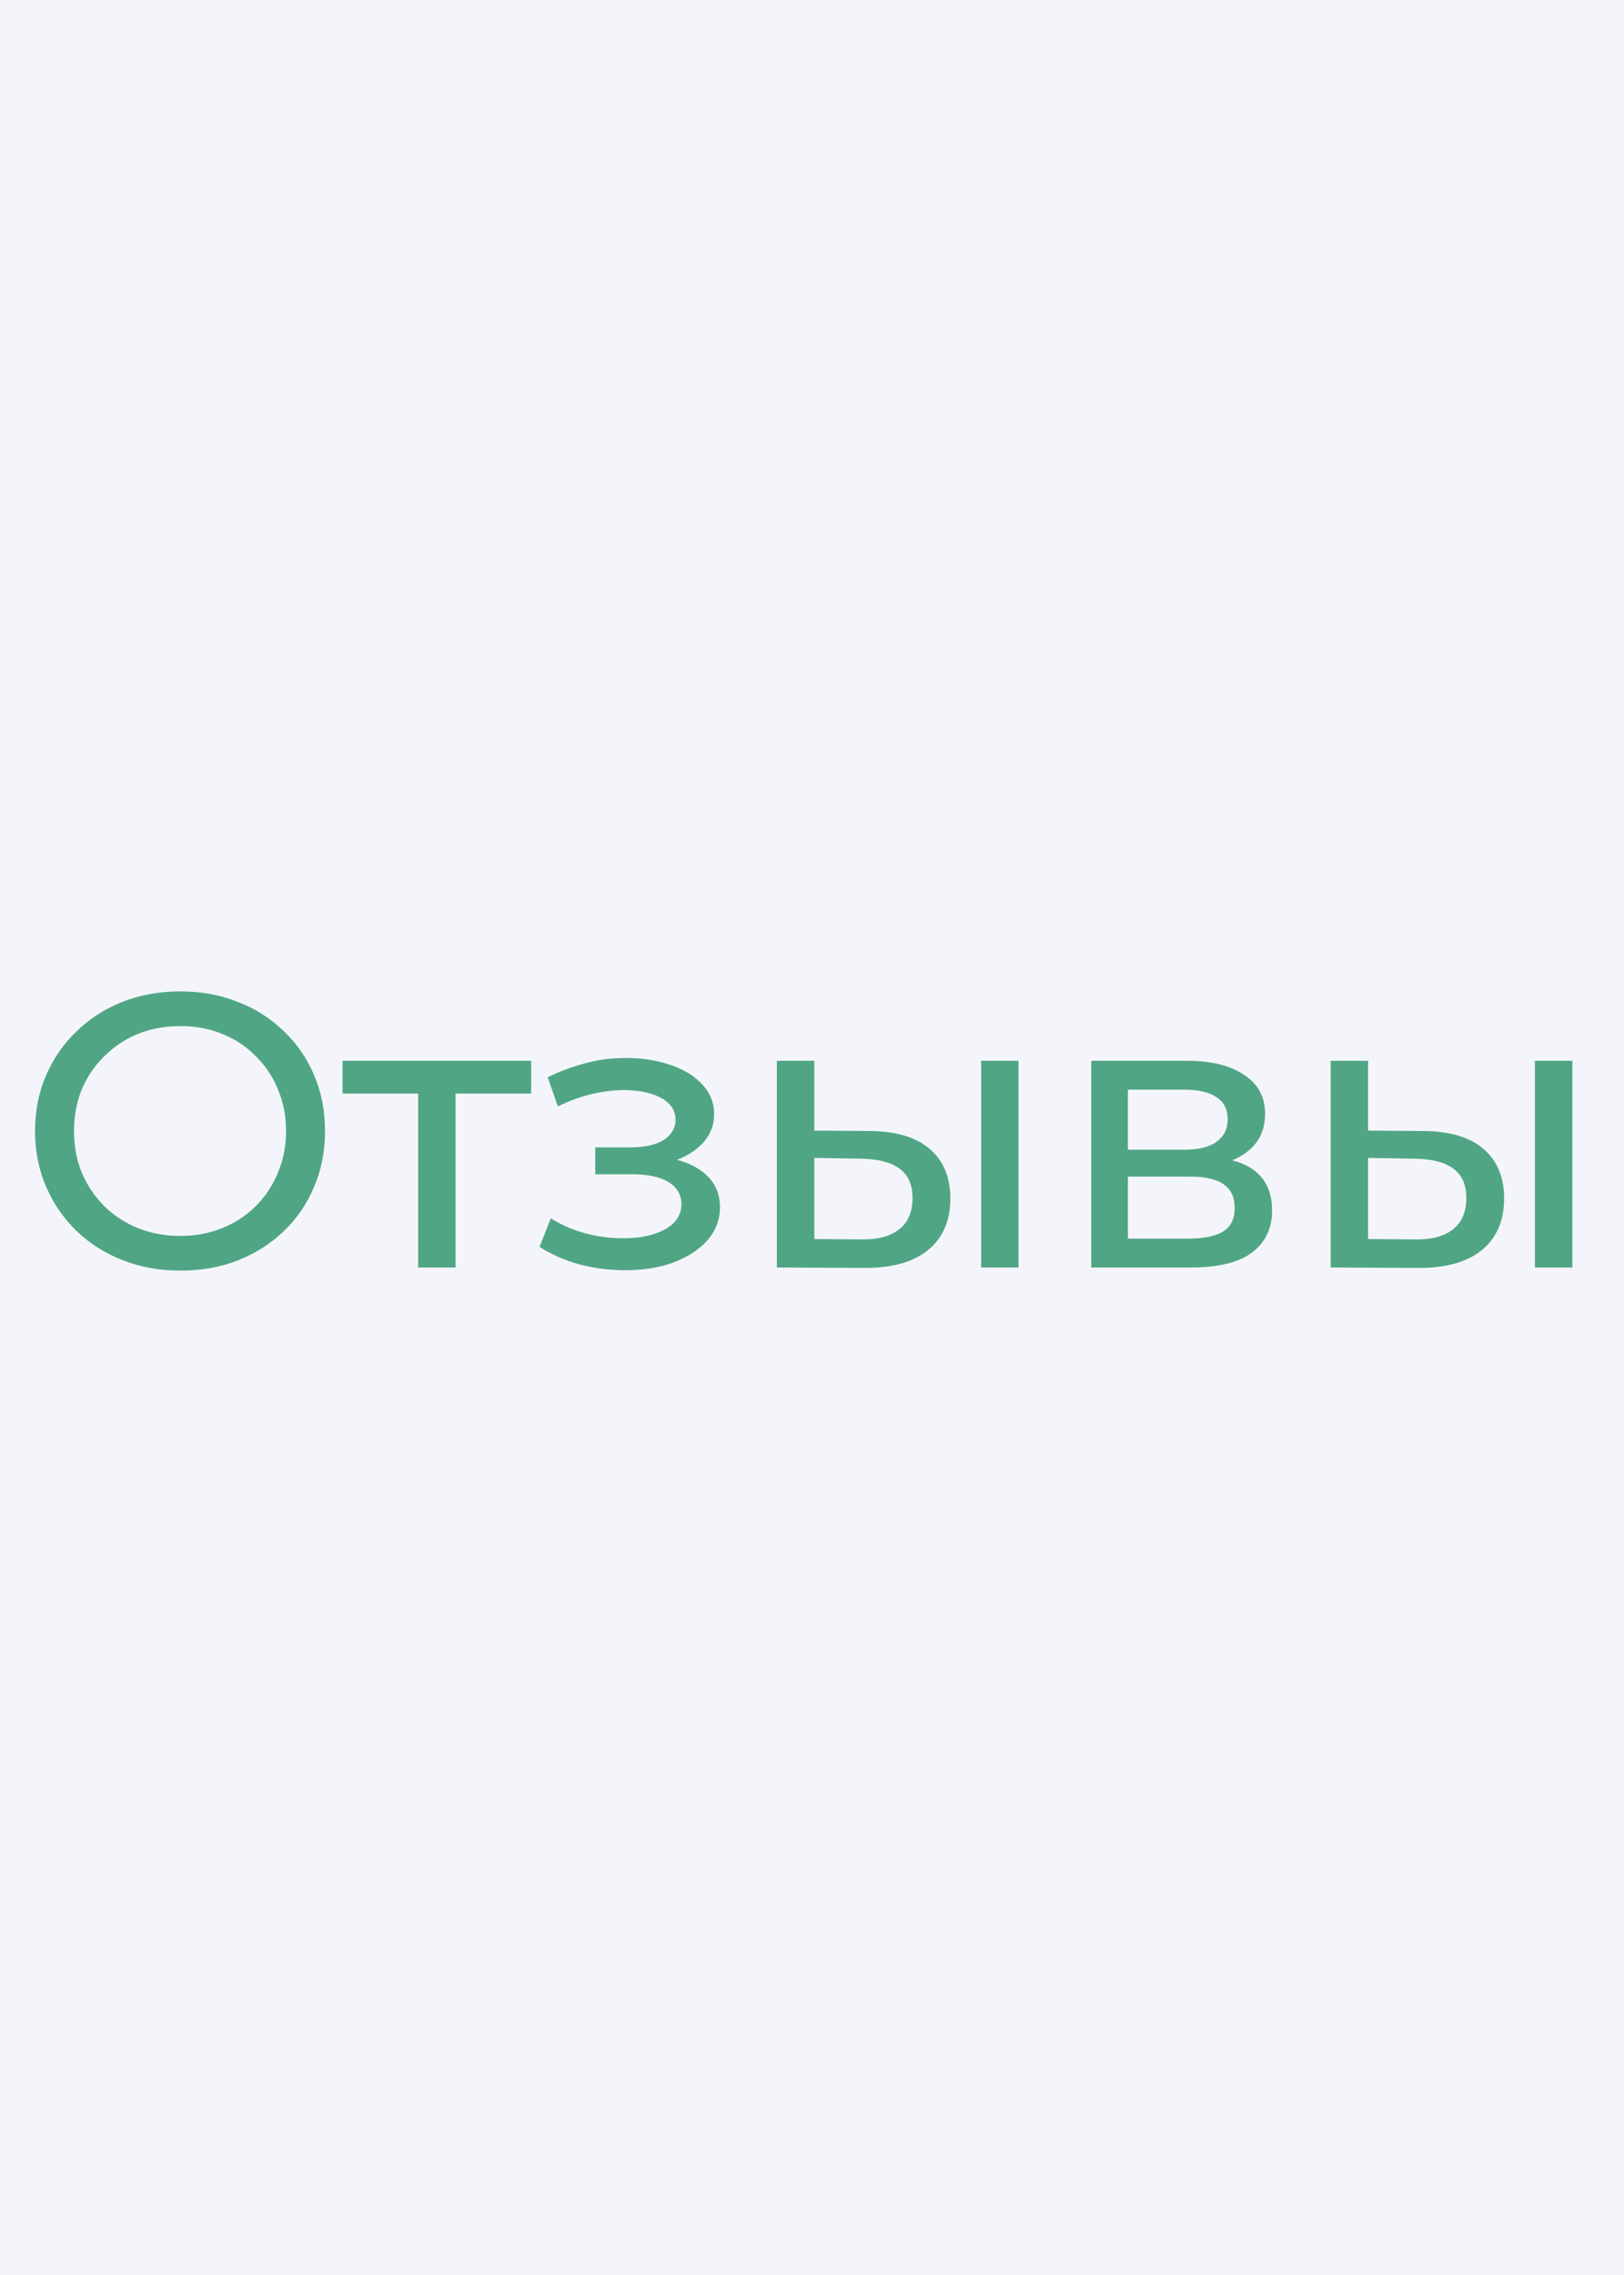 <?xml version="1.0" encoding="UTF-8"?> <svg xmlns="http://www.w3.org/2000/svg" width="50" height="70" viewBox="0 0 50 70" fill="none"><rect width="50" height="70" fill="#F4F5FB"></rect><path d="M5.555 39.096C4.915 39.096 4.319 38.988 3.767 38.772C3.223 38.556 2.751 38.256 2.351 37.872C1.951 37.48 1.639 37.024 1.415 36.504C1.191 35.984 1.079 35.416 1.079 34.8C1.079 34.184 1.191 33.616 1.415 33.096C1.639 32.576 1.951 32.124 2.351 31.74C2.751 31.348 3.223 31.044 3.767 30.828C4.311 30.612 4.907 30.504 5.555 30.504C6.195 30.504 6.783 30.612 7.319 30.828C7.863 31.036 8.335 31.336 8.735 31.728C9.143 32.112 9.455 32.564 9.671 33.084C9.895 33.604 10.007 34.176 10.007 34.8C10.007 35.424 9.895 35.996 9.671 36.516C9.455 37.036 9.143 37.492 8.735 37.884C8.335 38.268 7.863 38.568 7.319 38.784C6.783 38.992 6.195 39.096 5.555 39.096ZM5.555 38.028C6.019 38.028 6.447 37.948 6.839 37.788C7.239 37.628 7.583 37.404 7.871 37.116C8.167 36.82 8.395 36.476 8.555 36.084C8.723 35.692 8.807 35.264 8.807 34.8C8.807 34.336 8.723 33.908 8.555 33.516C8.395 33.124 8.167 32.784 7.871 32.496C7.583 32.2 7.239 31.972 6.839 31.812C6.447 31.652 6.019 31.572 5.555 31.572C5.083 31.572 4.647 31.652 4.247 31.812C3.855 31.972 3.511 32.2 3.215 32.496C2.919 32.784 2.687 33.124 2.519 33.516C2.359 33.908 2.279 34.336 2.279 34.8C2.279 35.264 2.359 35.692 2.519 36.084C2.687 36.476 2.919 36.82 3.215 37.116C3.511 37.404 3.855 37.628 4.247 37.788C4.647 37.948 5.083 38.028 5.555 38.028ZM12.874 39V33.348L13.162 33.648H10.546V32.64H16.354V33.648H13.75L14.026 33.348V39H12.874ZM19.251 39.084C18.771 39.084 18.299 39.024 17.835 38.904C17.379 38.776 16.971 38.596 16.611 38.364L16.959 37.488C17.263 37.68 17.611 37.832 18.003 37.944C18.395 38.048 18.791 38.1 19.191 38.1C19.559 38.1 19.875 38.056 20.139 37.968C20.411 37.88 20.619 37.76 20.763 37.608C20.907 37.448 20.979 37.264 20.979 37.056C20.979 36.76 20.847 36.532 20.583 36.372C20.319 36.212 19.951 36.132 19.479 36.132H18.327V35.304H19.407C19.687 35.304 19.931 35.272 20.139 35.208C20.347 35.144 20.507 35.048 20.619 34.92C20.739 34.784 20.799 34.628 20.799 34.452C20.799 34.26 20.731 34.096 20.595 33.96C20.459 33.824 20.267 33.72 20.019 33.648C19.779 33.576 19.495 33.54 19.167 33.54C18.847 33.548 18.519 33.592 18.183 33.672C17.855 33.752 17.519 33.876 17.175 34.044L16.863 33.144C17.247 32.96 17.623 32.82 17.991 32.724C18.367 32.62 18.739 32.564 19.107 32.556C19.659 32.54 20.151 32.604 20.583 32.748C21.015 32.884 21.355 33.084 21.603 33.348C21.859 33.612 21.987 33.924 21.987 34.284C21.987 34.588 21.891 34.86 21.699 35.1C21.507 35.332 21.251 35.516 20.931 35.652C20.611 35.788 20.243 35.856 19.827 35.856L19.875 35.58C20.587 35.58 21.147 35.72 21.555 36C21.963 36.28 22.167 36.66 22.167 37.14C22.167 37.524 22.039 37.864 21.783 38.16C21.527 38.448 21.179 38.676 20.739 38.844C20.307 39.004 19.811 39.084 19.251 39.084ZM30.207 39V32.64H31.359V39H30.207ZM26.787 34.8C27.595 34.808 28.207 34.992 28.623 35.352C29.047 35.712 29.259 36.22 29.259 36.876C29.259 37.564 29.027 38.096 28.563 38.472C28.107 38.84 27.451 39.02 26.595 39.012L23.919 39V32.64H25.071V34.788L26.787 34.8ZM26.511 38.136C27.023 38.144 27.415 38.04 27.687 37.824C27.959 37.608 28.095 37.288 28.095 36.864C28.095 36.448 27.959 36.144 27.687 35.952C27.423 35.76 27.031 35.66 26.511 35.652L25.071 35.628V38.124L26.511 38.136ZM33.598 39V32.64H36.55C37.294 32.64 37.878 32.784 38.302 33.072C38.734 33.352 38.95 33.752 38.95 34.272C38.95 34.792 38.746 35.196 38.338 35.484C37.938 35.764 37.406 35.904 36.742 35.904L36.922 35.592C37.682 35.592 38.246 35.732 38.614 36.012C38.982 36.292 39.166 36.704 39.166 37.248C39.166 37.8 38.958 38.232 38.542 38.544C38.134 38.848 37.506 39 36.658 39H33.598ZM34.726 38.112H36.574C37.054 38.112 37.414 38.04 37.654 37.896C37.894 37.744 38.014 37.504 38.014 37.176C38.014 36.84 37.902 36.596 37.678 36.444C37.462 36.284 37.118 36.204 36.646 36.204H34.726V38.112ZM34.726 35.376H36.454C36.894 35.376 37.226 35.296 37.45 35.136C37.682 34.968 37.798 34.736 37.798 34.44C37.798 34.136 37.682 33.908 37.45 33.756C37.226 33.604 36.894 33.528 36.454 33.528H34.726V35.376ZM47.258 39V32.64H48.41V39H47.258ZM43.837 34.8C44.645 34.808 45.258 34.992 45.673 35.352C46.097 35.712 46.309 36.22 46.309 36.876C46.309 37.564 46.078 38.096 45.614 38.472C45.157 38.84 44.502 39.02 43.645 39.012L40.969 39V32.64H42.121V34.788L43.837 34.8ZM43.562 38.136C44.074 38.144 44.465 38.04 44.737 37.824C45.01 37.608 45.145 37.288 45.145 36.864C45.145 36.448 45.01 36.144 44.737 35.952C44.474 35.76 44.081 35.66 43.562 35.652L42.121 35.628V38.124L43.562 38.136Z" fill="#50A684"></path></svg> 